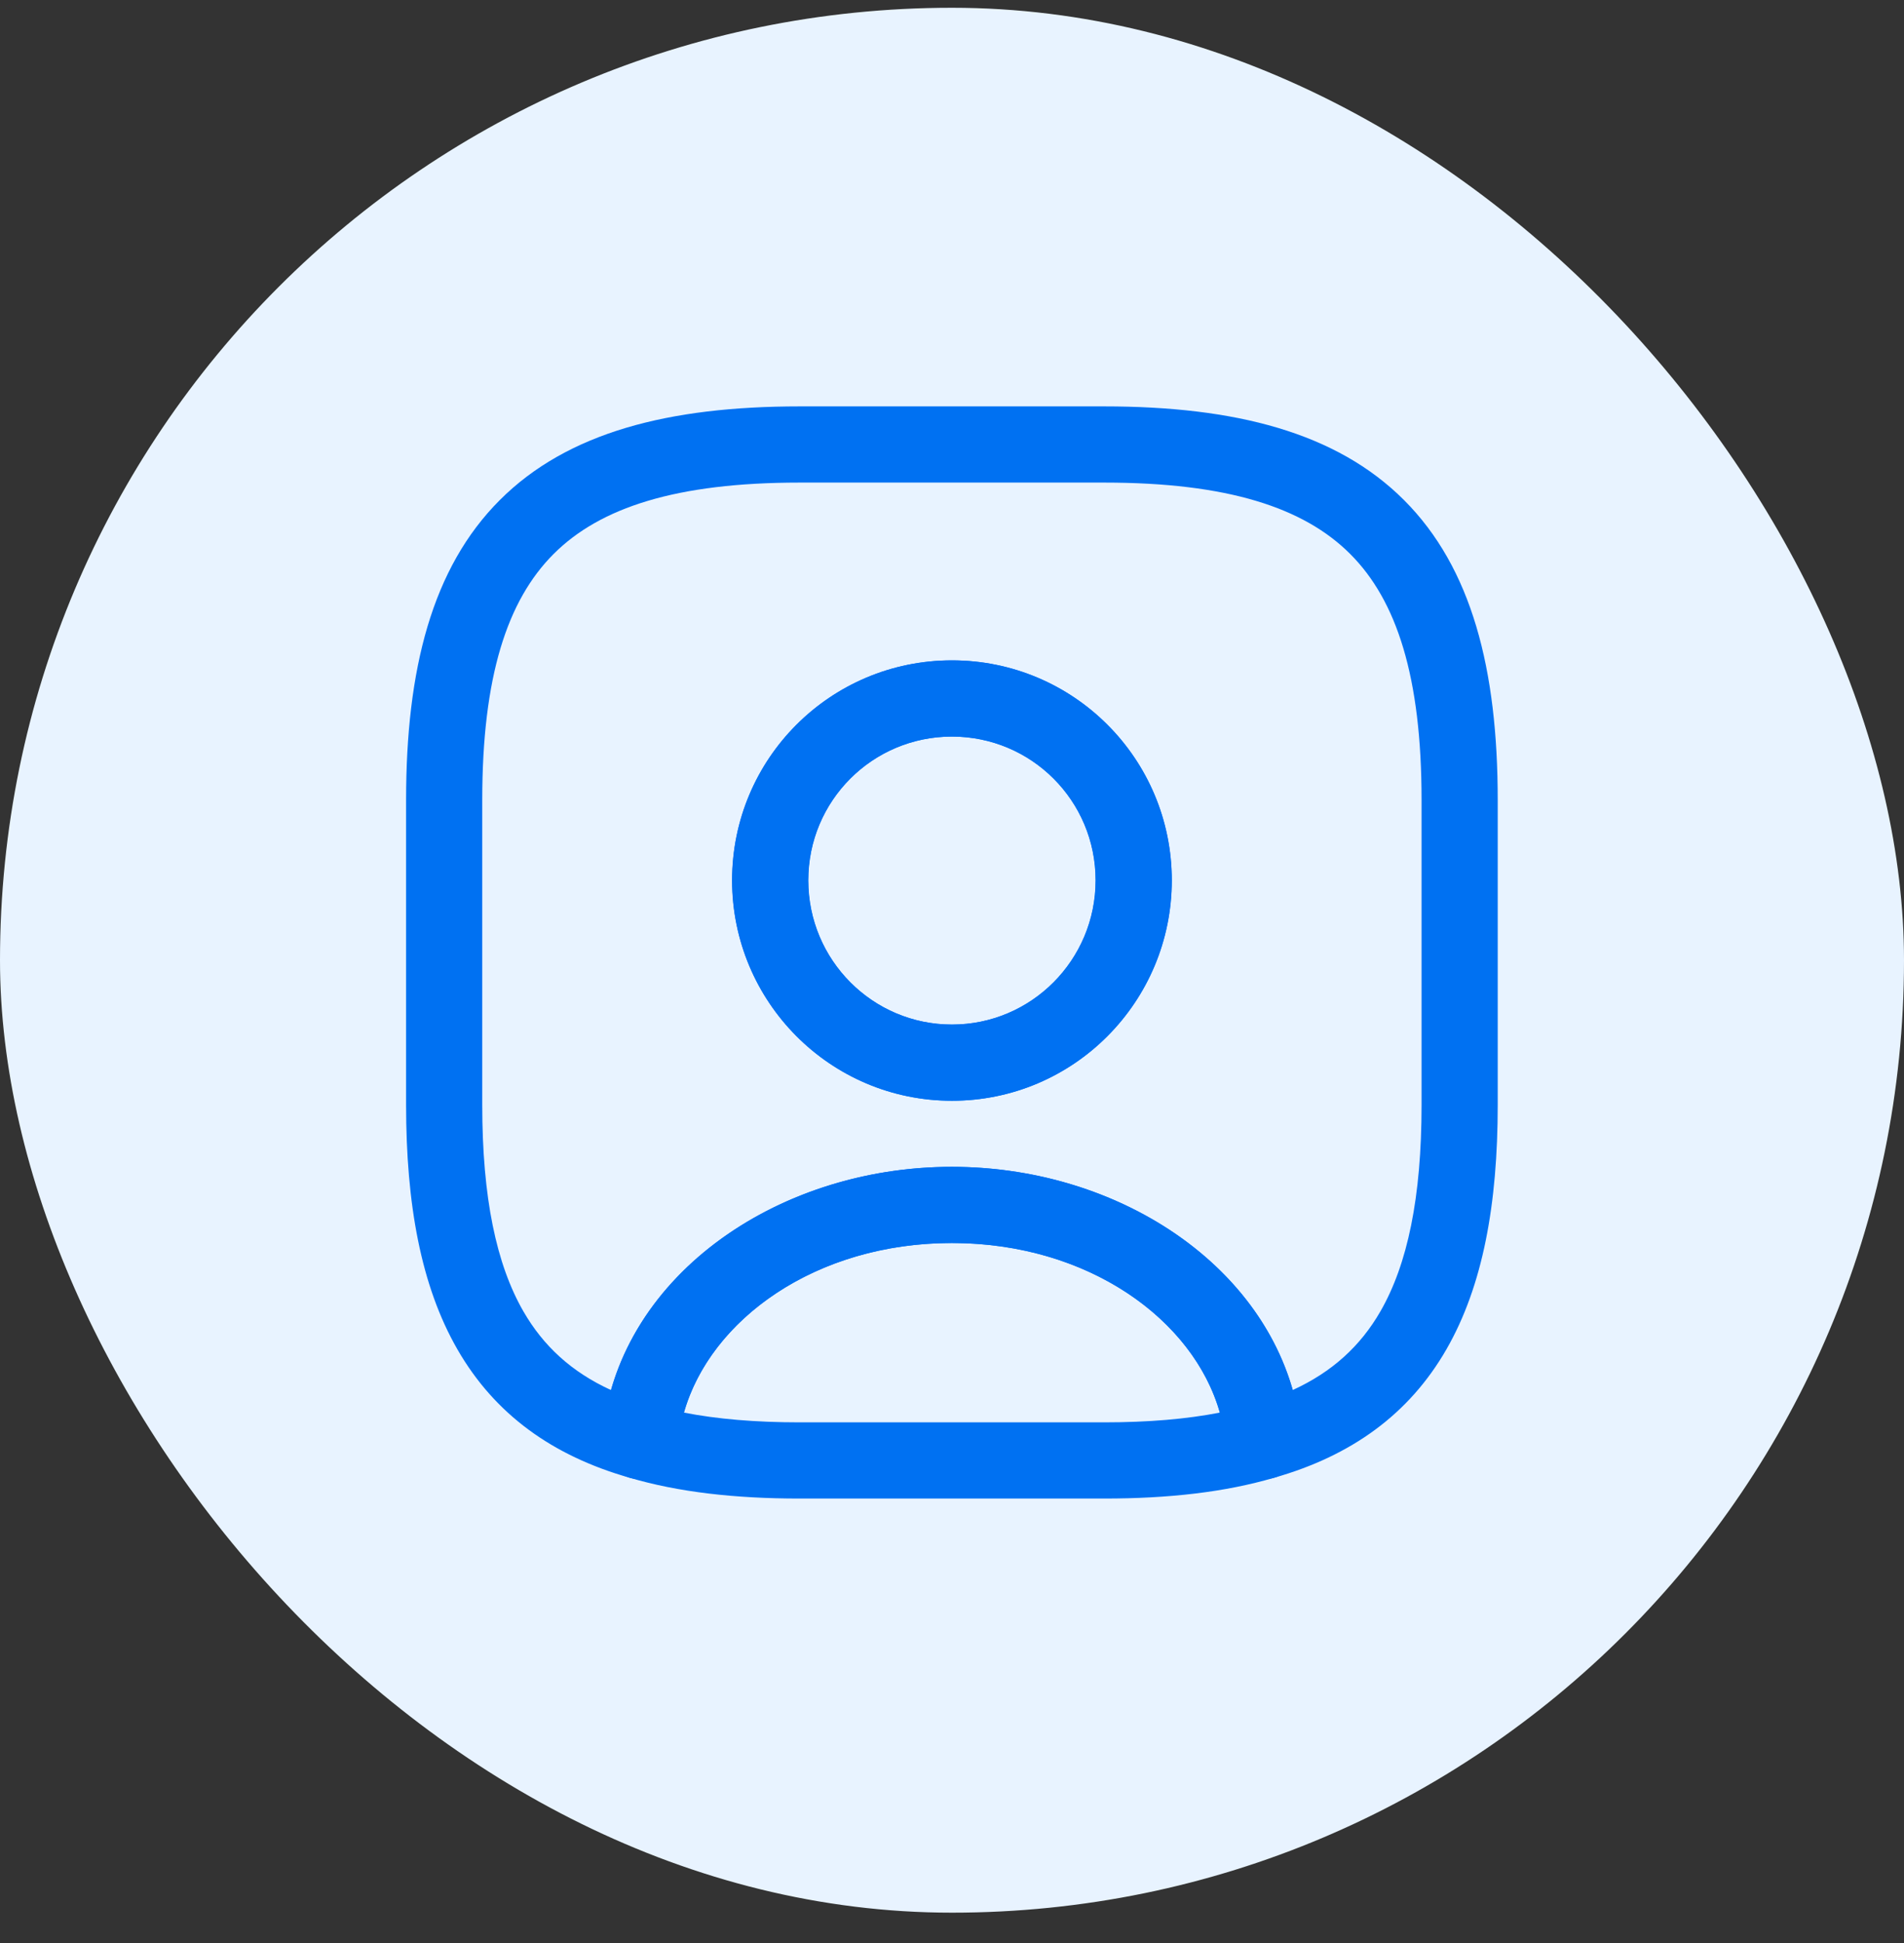 <svg width="50" height="51" viewBox="0 0 50 51" fill="none" xmlns="http://www.w3.org/2000/svg">
<rect x="0" y="0" width="50" height="51" fill="#333333" stroke="none"/>
<rect y="0.204" width="50" height="50" rx="25" fill="#E8F3FF"/>
<path d="M24.996 30.627C29.672 30.627 33.829 33.599 34.18 37.742C34.22 38.215 33.921 38.651 33.466 38.786C32.172 39.168 30.683 39.334 28.996 39.334H20.996C19.31 39.334 17.821 39.168 16.527 38.786C16.072 38.651 15.774 38.215 15.814 37.742C16.165 33.599 20.32 30.627 24.996 30.627ZM24.996 32.627C21.409 32.627 18.652 34.643 17.96 37.078C18.831 37.248 19.836 37.334 20.996 37.334H28.996C30.156 37.334 31.162 37.248 32.033 37.078C31.341 34.643 28.584 32.627 24.996 32.627Z" fill="#0071F2"/>
<path d="M37.331 21C37.331 17.765 36.678 15.761 35.457 14.541C34.236 13.32 32.232 12.667 28.997 12.667H20.997C17.763 12.667 15.759 13.32 14.538 14.541C13.317 15.761 12.664 17.765 12.664 21V29C12.664 31.439 13.035 33.188 13.744 34.42C14.269 35.331 15.01 36.013 16.046 36.487C17.039 33.012 20.808 30.627 24.996 30.627C29.185 30.627 32.954 33.011 33.947 36.486C34.984 36.012 35.726 35.331 36.251 34.42C36.96 33.188 37.331 31.439 37.331 29V21ZM28.77 23.107C28.77 21.019 27.085 19.334 24.997 19.334C22.91 19.334 21.224 21.019 21.224 23.107C21.224 25.198 22.913 26.893 24.997 26.893C27.081 26.893 28.77 25.198 28.77 23.107ZM30.77 23.107C30.77 26.296 28.193 28.893 24.997 28.893C21.802 28.893 19.224 26.295 19.224 23.107C19.224 19.915 21.805 17.334 24.997 17.334C28.189 17.334 30.77 19.915 30.77 23.107ZM39.331 29C39.331 31.6 38.942 33.752 37.984 35.417C37.003 37.123 35.483 38.215 33.456 38.789C33.169 38.87 32.861 38.819 32.615 38.649C32.37 38.479 32.213 38.208 32.188 37.911C31.951 35.121 28.987 32.627 24.996 32.627C21.006 32.627 18.044 35.121 17.808 37.911C17.782 38.208 17.625 38.479 17.38 38.649C17.134 38.819 16.825 38.87 16.538 38.789C14.511 38.215 12.992 37.123 12.011 35.417C11.053 33.752 10.664 31.6 10.664 29V21C10.664 17.568 11.345 14.906 13.124 13.127C14.903 11.347 17.565 10.667 20.997 10.667H28.997C32.429 10.667 35.092 11.347 36.871 13.127C38.65 14.906 39.331 17.568 39.331 21V29Z" fill="#0071F2"/>
<path d="M28.773 23.107C28.773 21.019 27.088 19.333 25 19.333C22.912 19.333 21.227 21.019 21.227 23.107C21.227 25.198 22.916 26.893 25 26.893C27.084 26.893 28.773 25.198 28.773 23.107ZM30.773 23.107C30.773 26.295 28.196 28.893 25 28.893C21.804 28.893 19.227 26.295 19.227 23.107C19.227 19.915 21.808 17.333 25 17.333C28.192 17.333 30.773 19.915 30.773 23.107Z" fill="#0071F2"/>
</svg>
